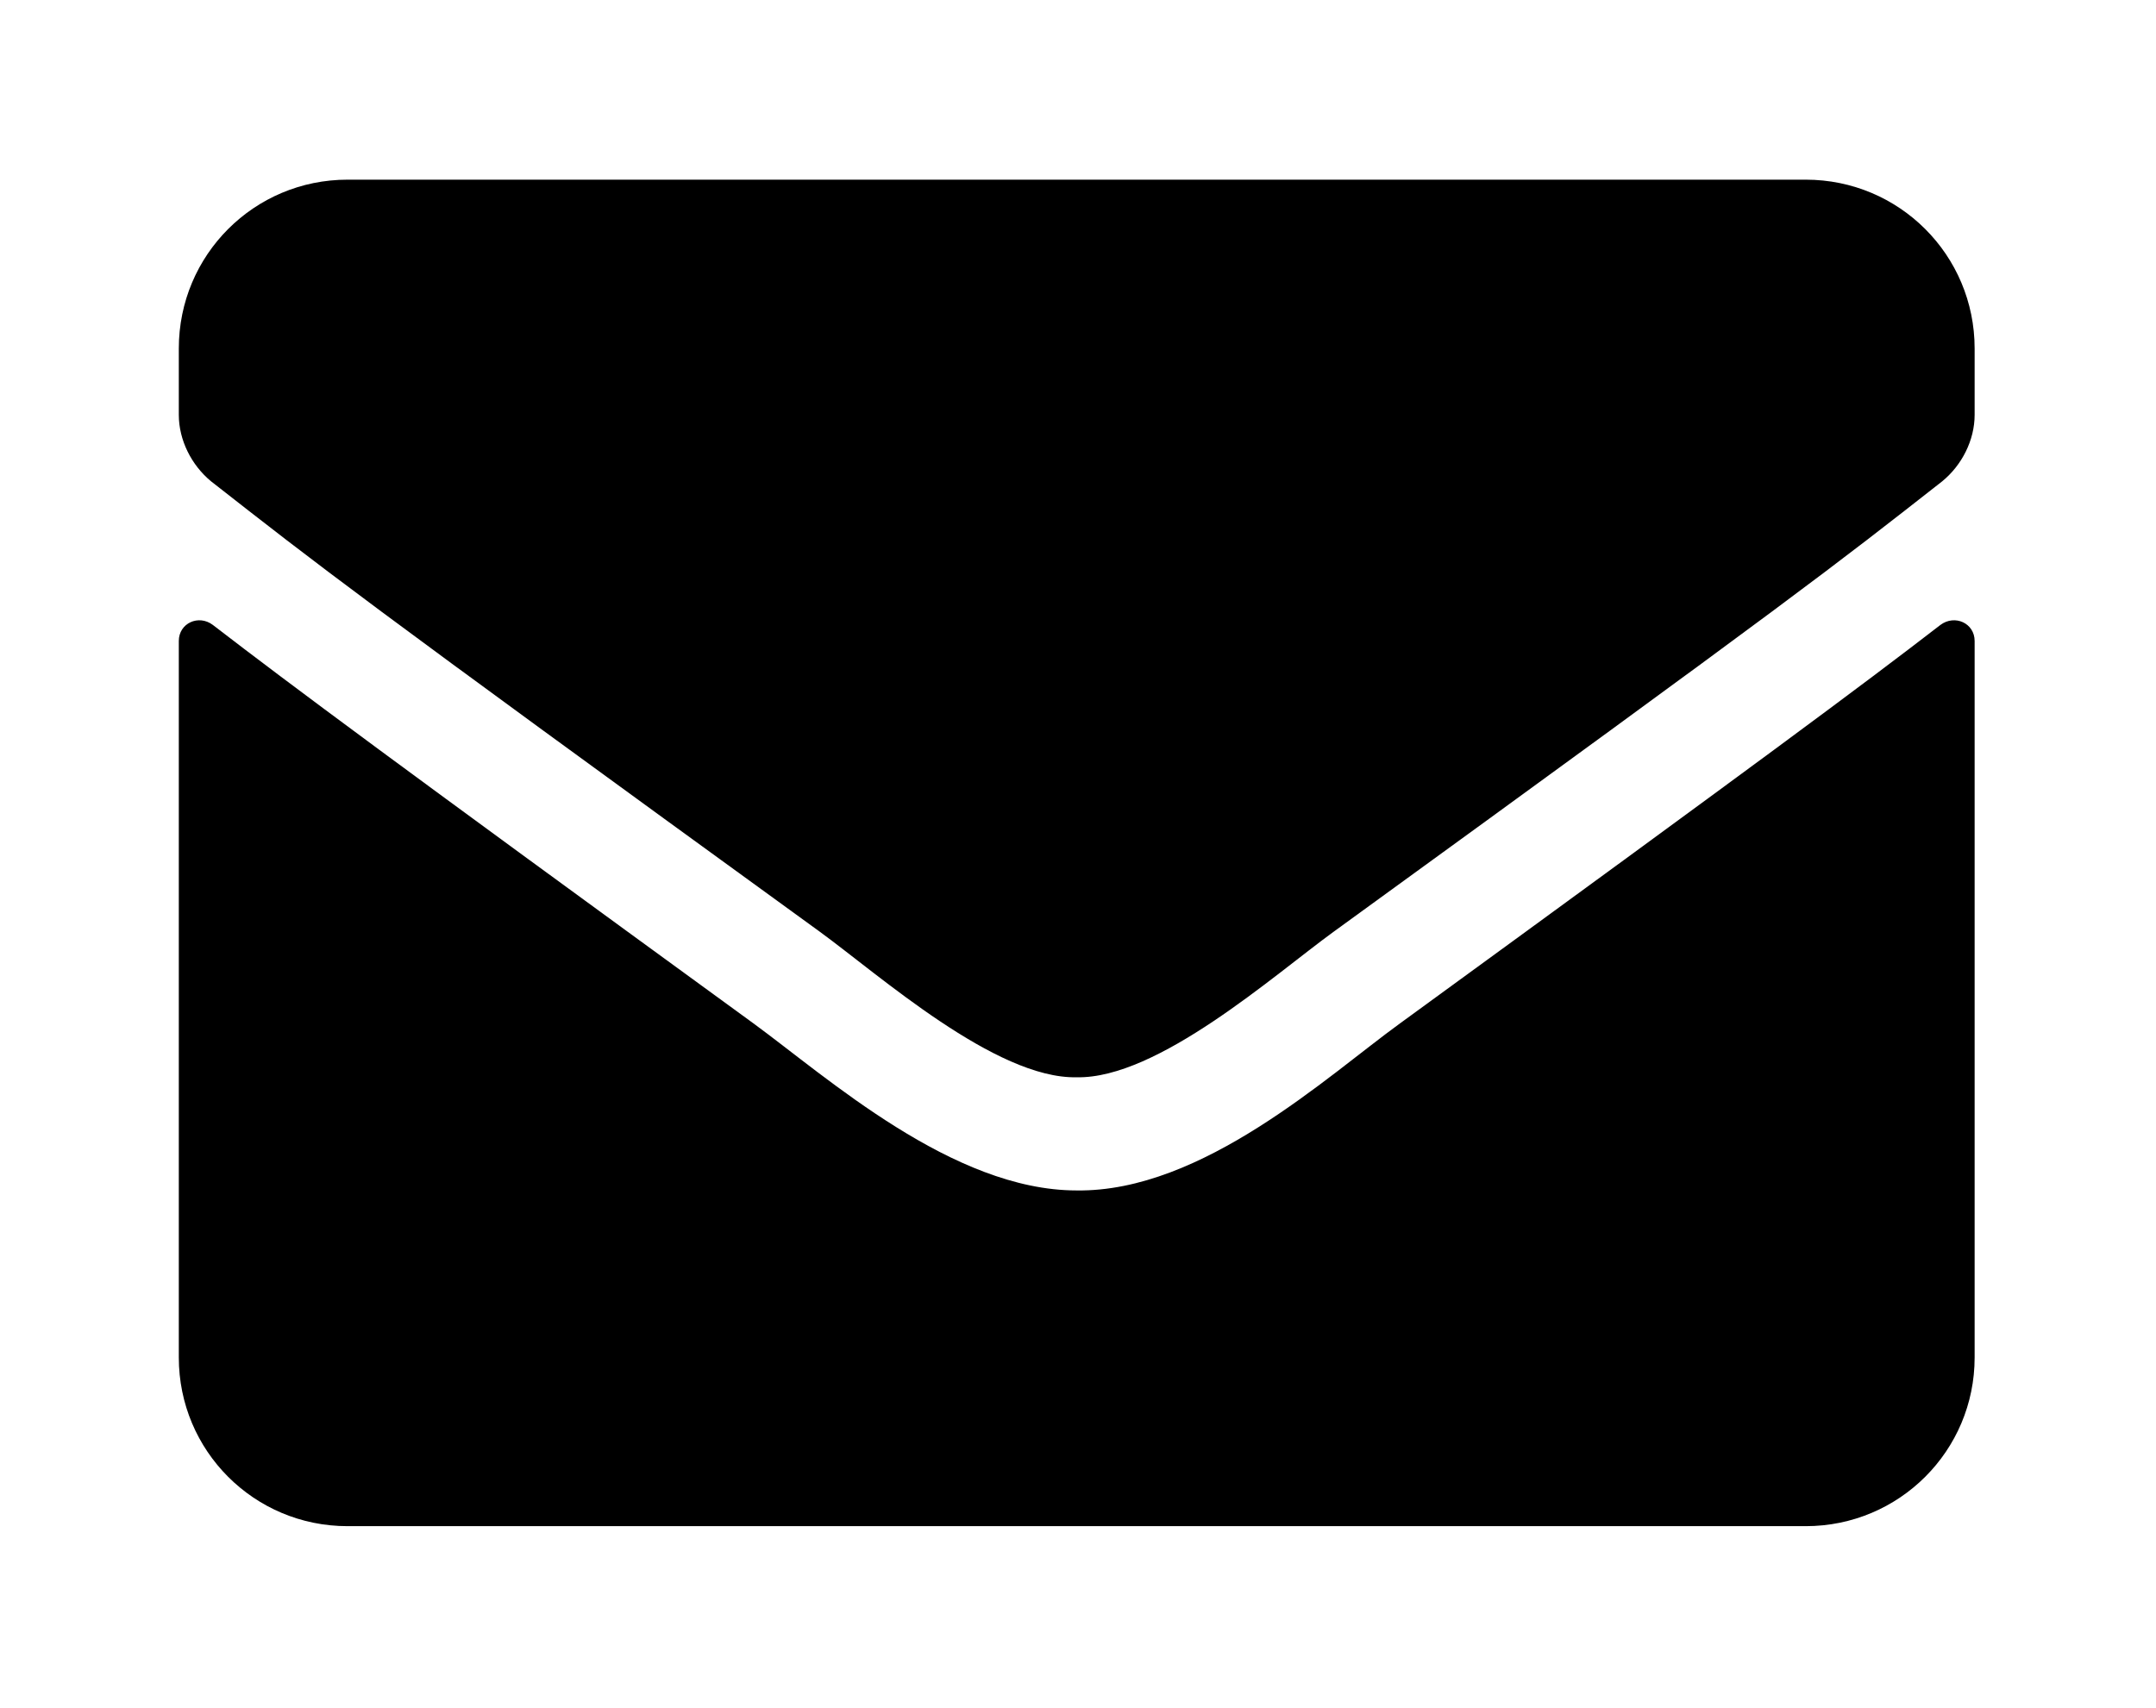<?xml version='1.0' encoding='UTF-8'?>
<!-- This file was generated by dvisvgm 2.13.3 -->
<svg version='1.1' xmlns='http://www.w3.org/2000/svg' xmlns:xlink='http://www.w3.org/1999/xlink' viewBox='-243.117 -243.117 40.393 32'>
<title>\faEnvelope</title>
<desc Packages='' CommandUnicode='U+2709,U+FE0E' UnicodePackages='[utf8]{inputenc}'/>
<defs>
<path id='g0-35' d='M9.773-5.001C9.335-4.663 8.757-4.234 6.775-2.79C6.376-2.501 5.679-1.853 4.981-1.863C4.294-1.863 3.597-2.491 3.188-2.79C1.205-4.234 .628-4.663 .189-5.001C.11-5.061 0-5.011 0-4.912V-.936C0-.418 .418 0 .936 0H9.026C9.544 0 9.963-.418 9.963-.936V-4.912C9.963-5.011 9.853-5.061 9.773-5.001ZM4.981-2.491C5.43-2.481 6.077-3.059 6.406-3.298C8.986-5.171 9.186-5.33 9.783-5.798C9.893-5.888 9.963-6.027 9.963-6.167V-6.535C9.963-7.054 9.544-7.472 9.026-7.472H.936C.418-7.472 0-7.054 0-6.535V-6.167C0-6.027 .07-5.888 .179-5.798C.777-5.33 .976-5.171 3.557-3.298C3.885-3.059 4.533-2.481 4.981-2.491Z'/>
</defs>
<g id='page1' transform='scale(3.377)'>
<use x='-71' y='-63.523' xlink:href='#g0-35'/>
</g>
</svg>
